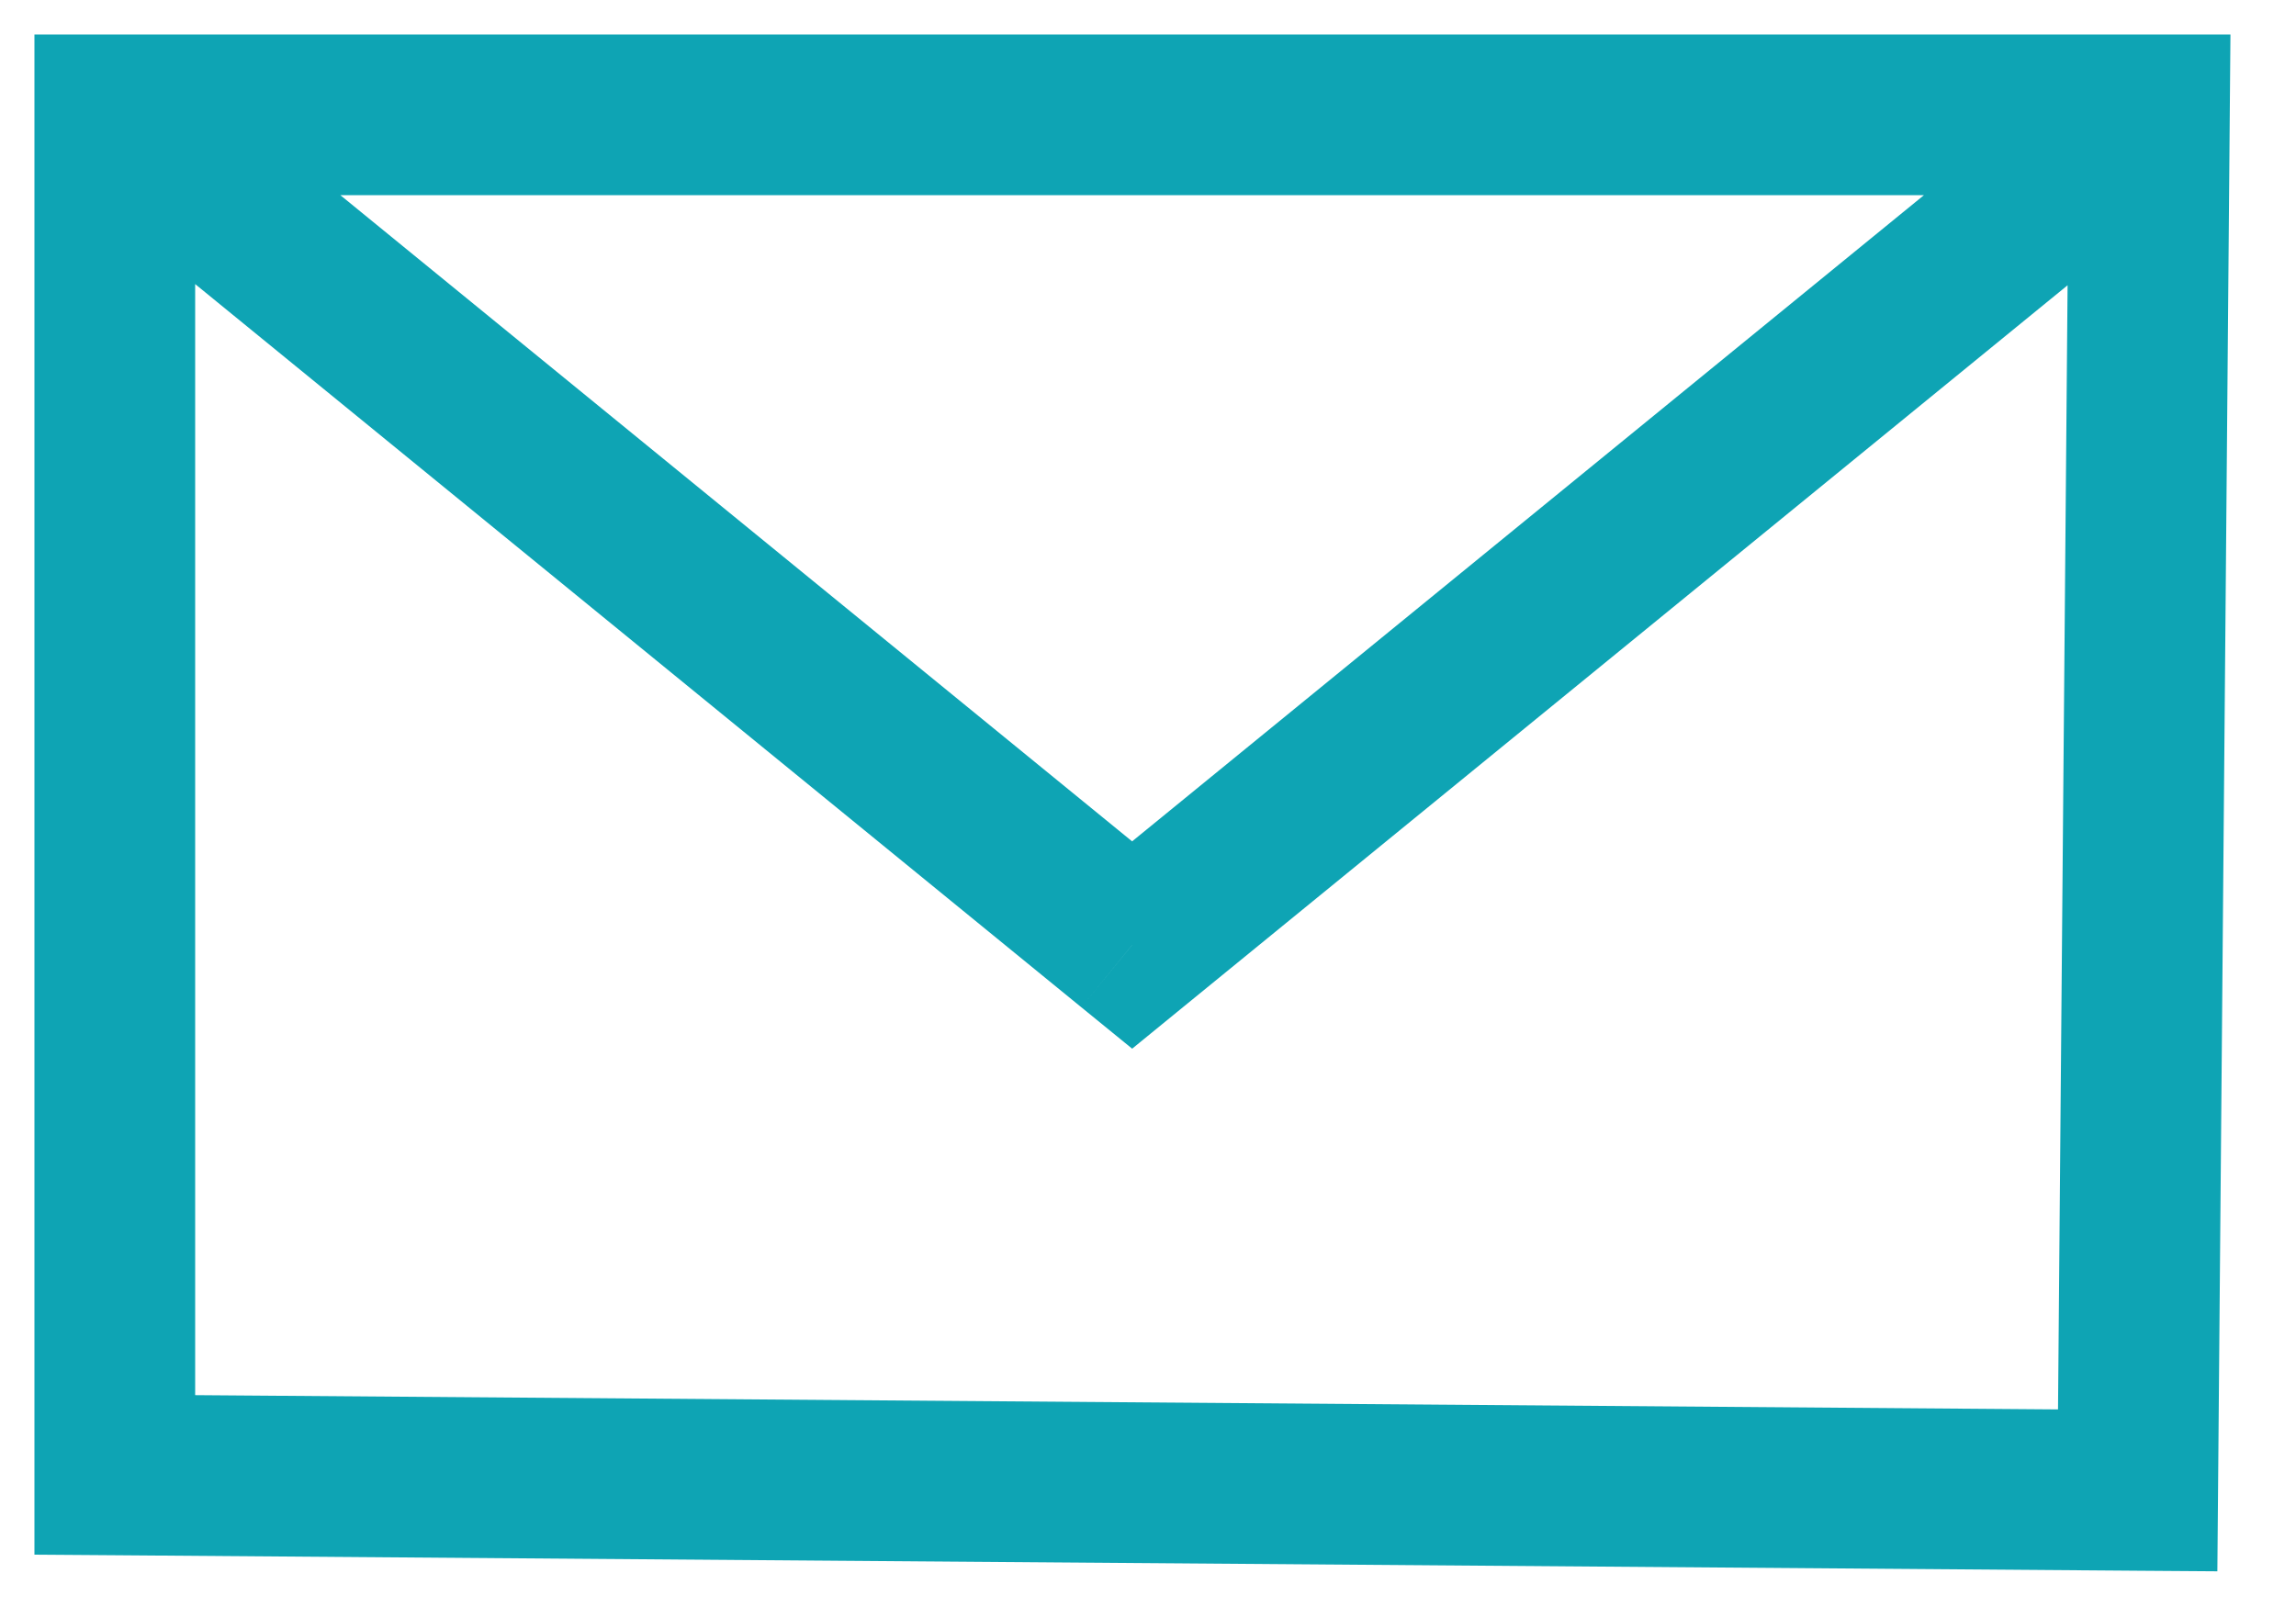 <svg xmlns="http://www.w3.org/2000/svg" width="20" height="14" viewBox="0 0 20 14" fill="none">
<path d="M18.723 1L19.423 1.006L19.429 0.3L18.723 0.3L18.723 1ZM1 1L1 0.3L0.3 0.3L0.3 1L1 1ZM9.862 8.233L9.419 8.775L9.862 9.136L10.304 8.775L9.862 8.233ZM18.621 12.984L18.616 13.684L19.315 13.689L19.321 12.99L18.621 12.984ZM1 12.849L0.3 12.849L0.3 13.544L0.995 13.549L1 12.849ZM18.723 0.3L1 0.3L1 1.7L18.723 1.7L18.723 0.3ZM0.557 1.542L9.419 8.775L10.304 7.691L1.443 0.458L0.557 1.542ZM10.304 8.775L19.166 1.542L18.281 0.458L9.419 7.691L10.304 8.775ZM18.023 0.994L17.921 12.978L19.321 12.99L19.423 1.006L18.023 0.994ZM18.626 12.284L1.005 12.149L0.995 13.549L18.616 13.684L18.626 12.284ZM1.7 12.849L1.7 1L0.3 1L0.3 12.849L1.7 12.849Z" fill="rgba(14, 164, 180, 1.0)"/>
<script xmlns=""/></svg>